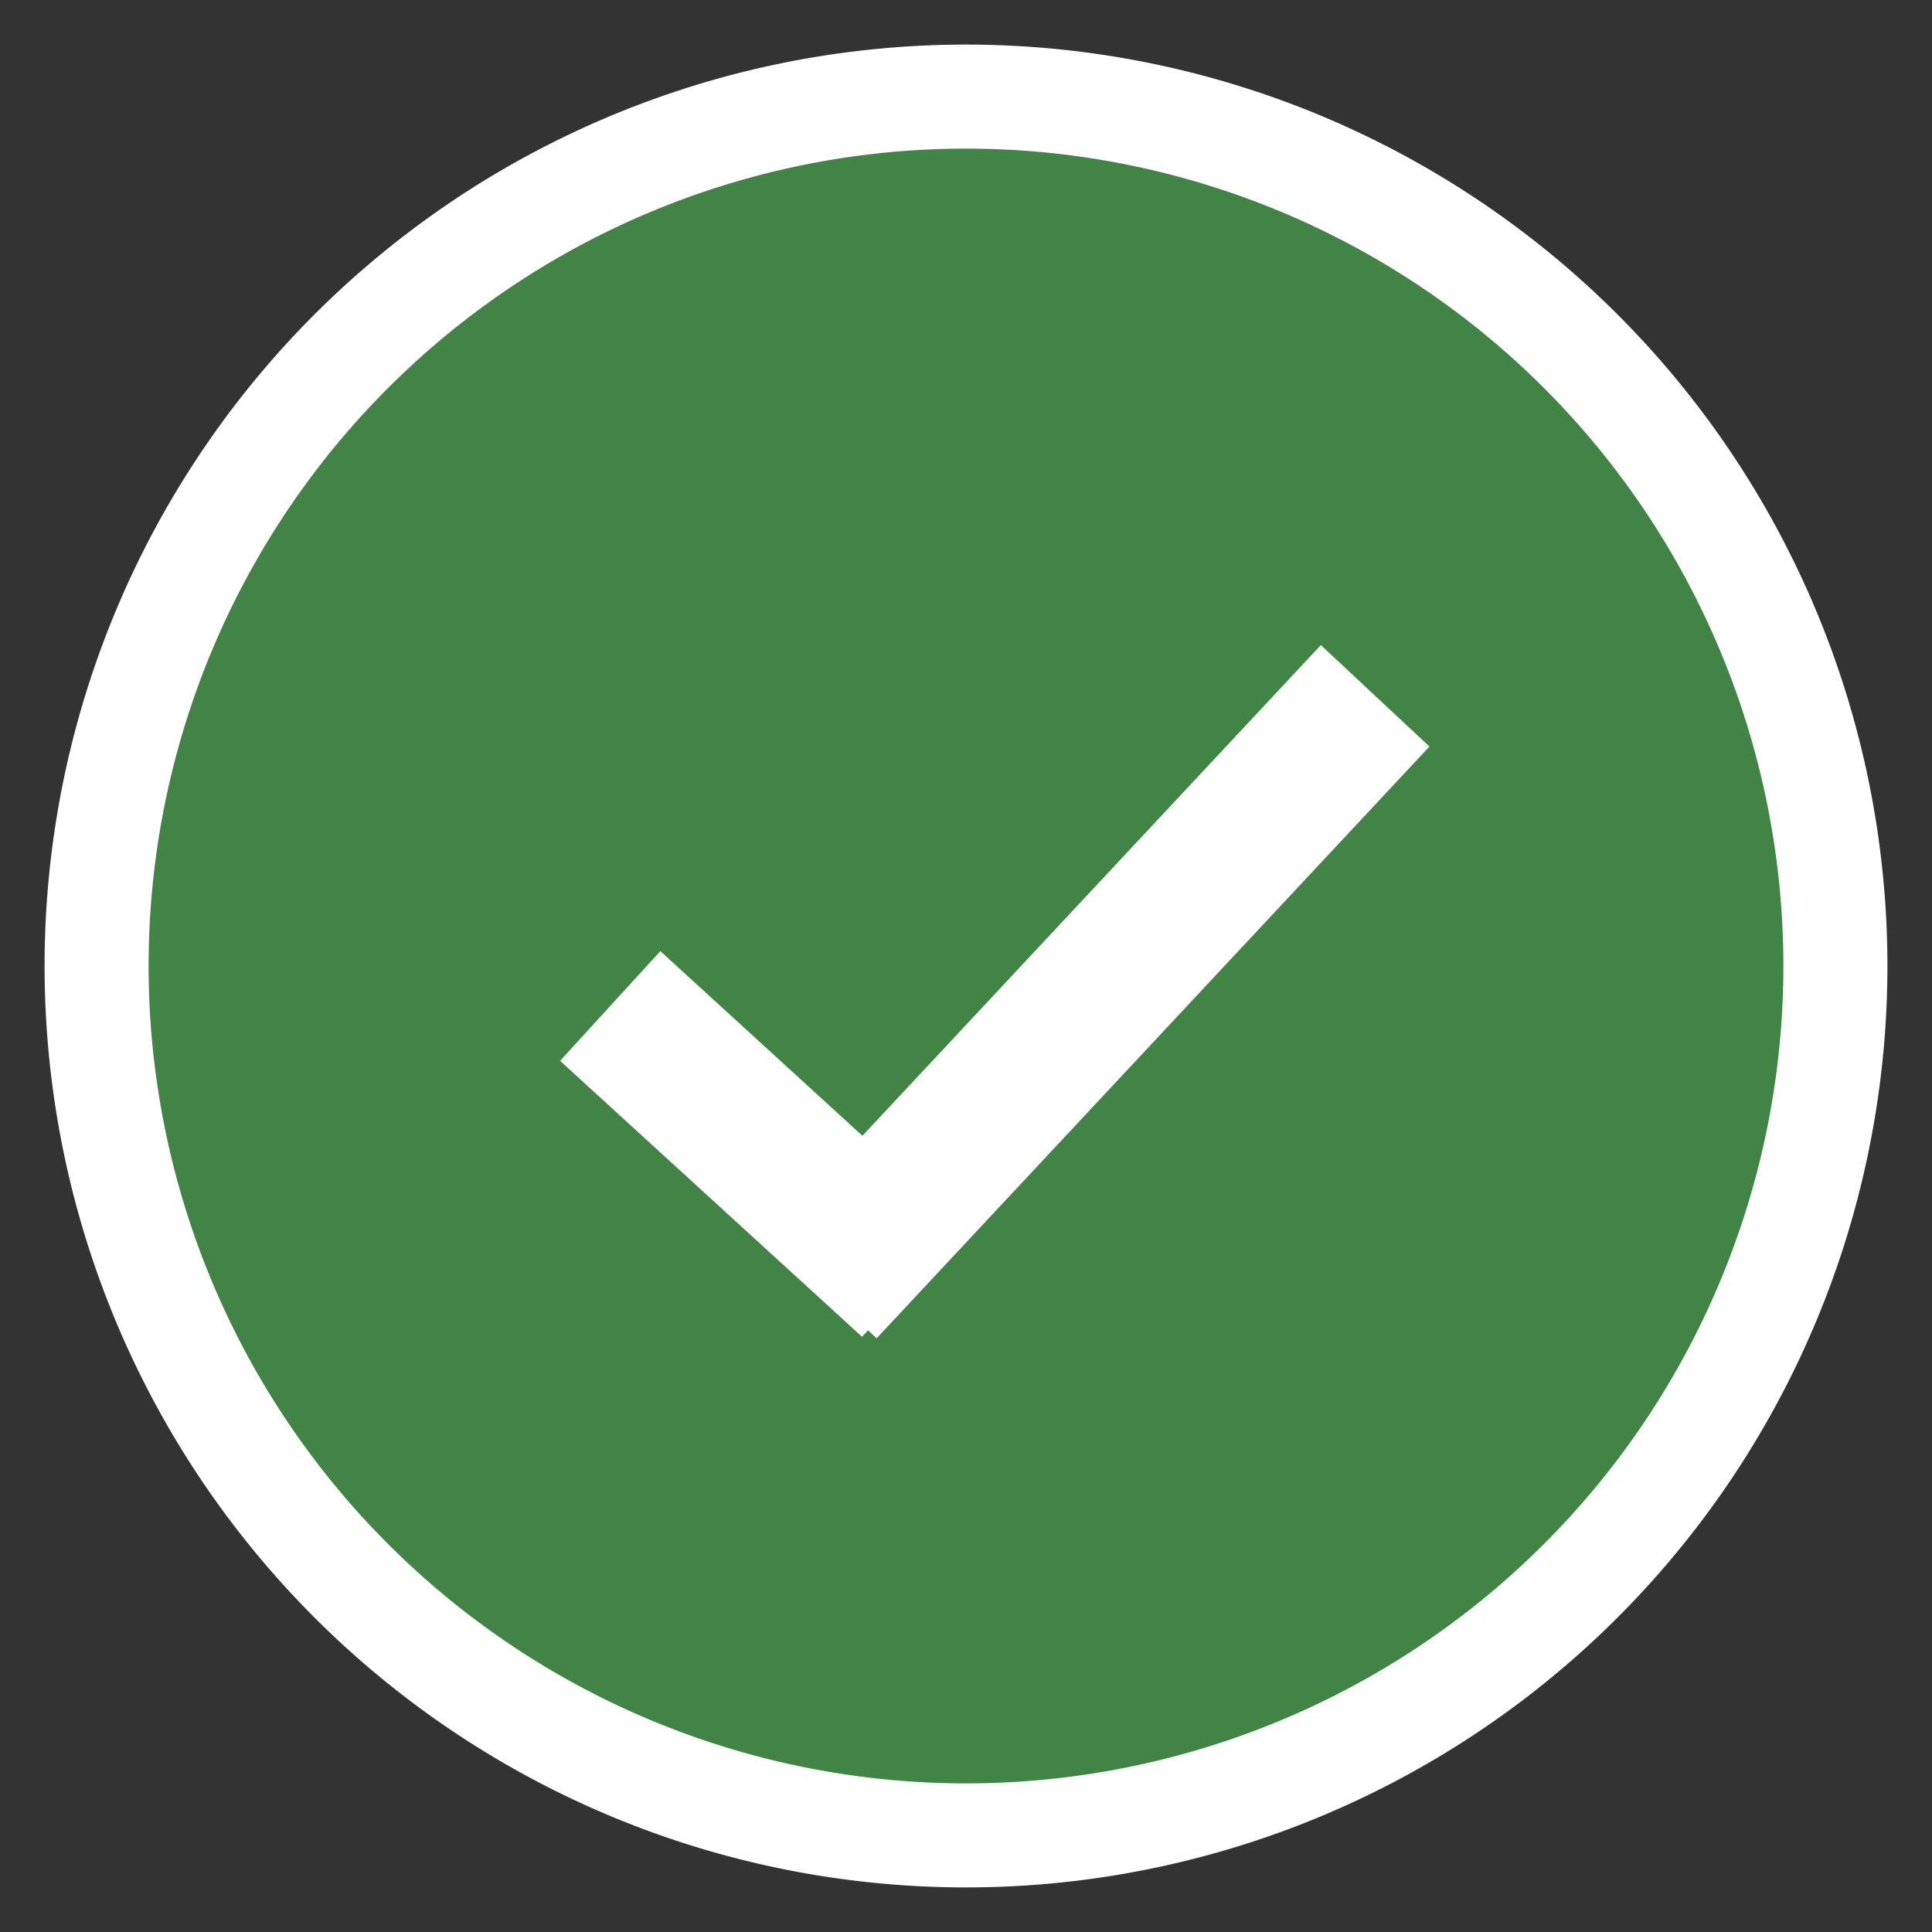 <svg class="icon icon-success" viewBox="0 0 13 13"><rect x="0" y="0" width="13" height="13" fill="#333333" stroke="none"/><path fill="#428445" stroke="#fff" stroke-width=".7" d="M6.5 12.35a5.85 5.85 0 1 0 0-11.7 5.85 5.85 0 0 0 0 11.7Z"/><path stroke="#fff" d="m5.533 8.664 3.72-3.982M4.106 6.769l2.032 1.857"/></svg>
